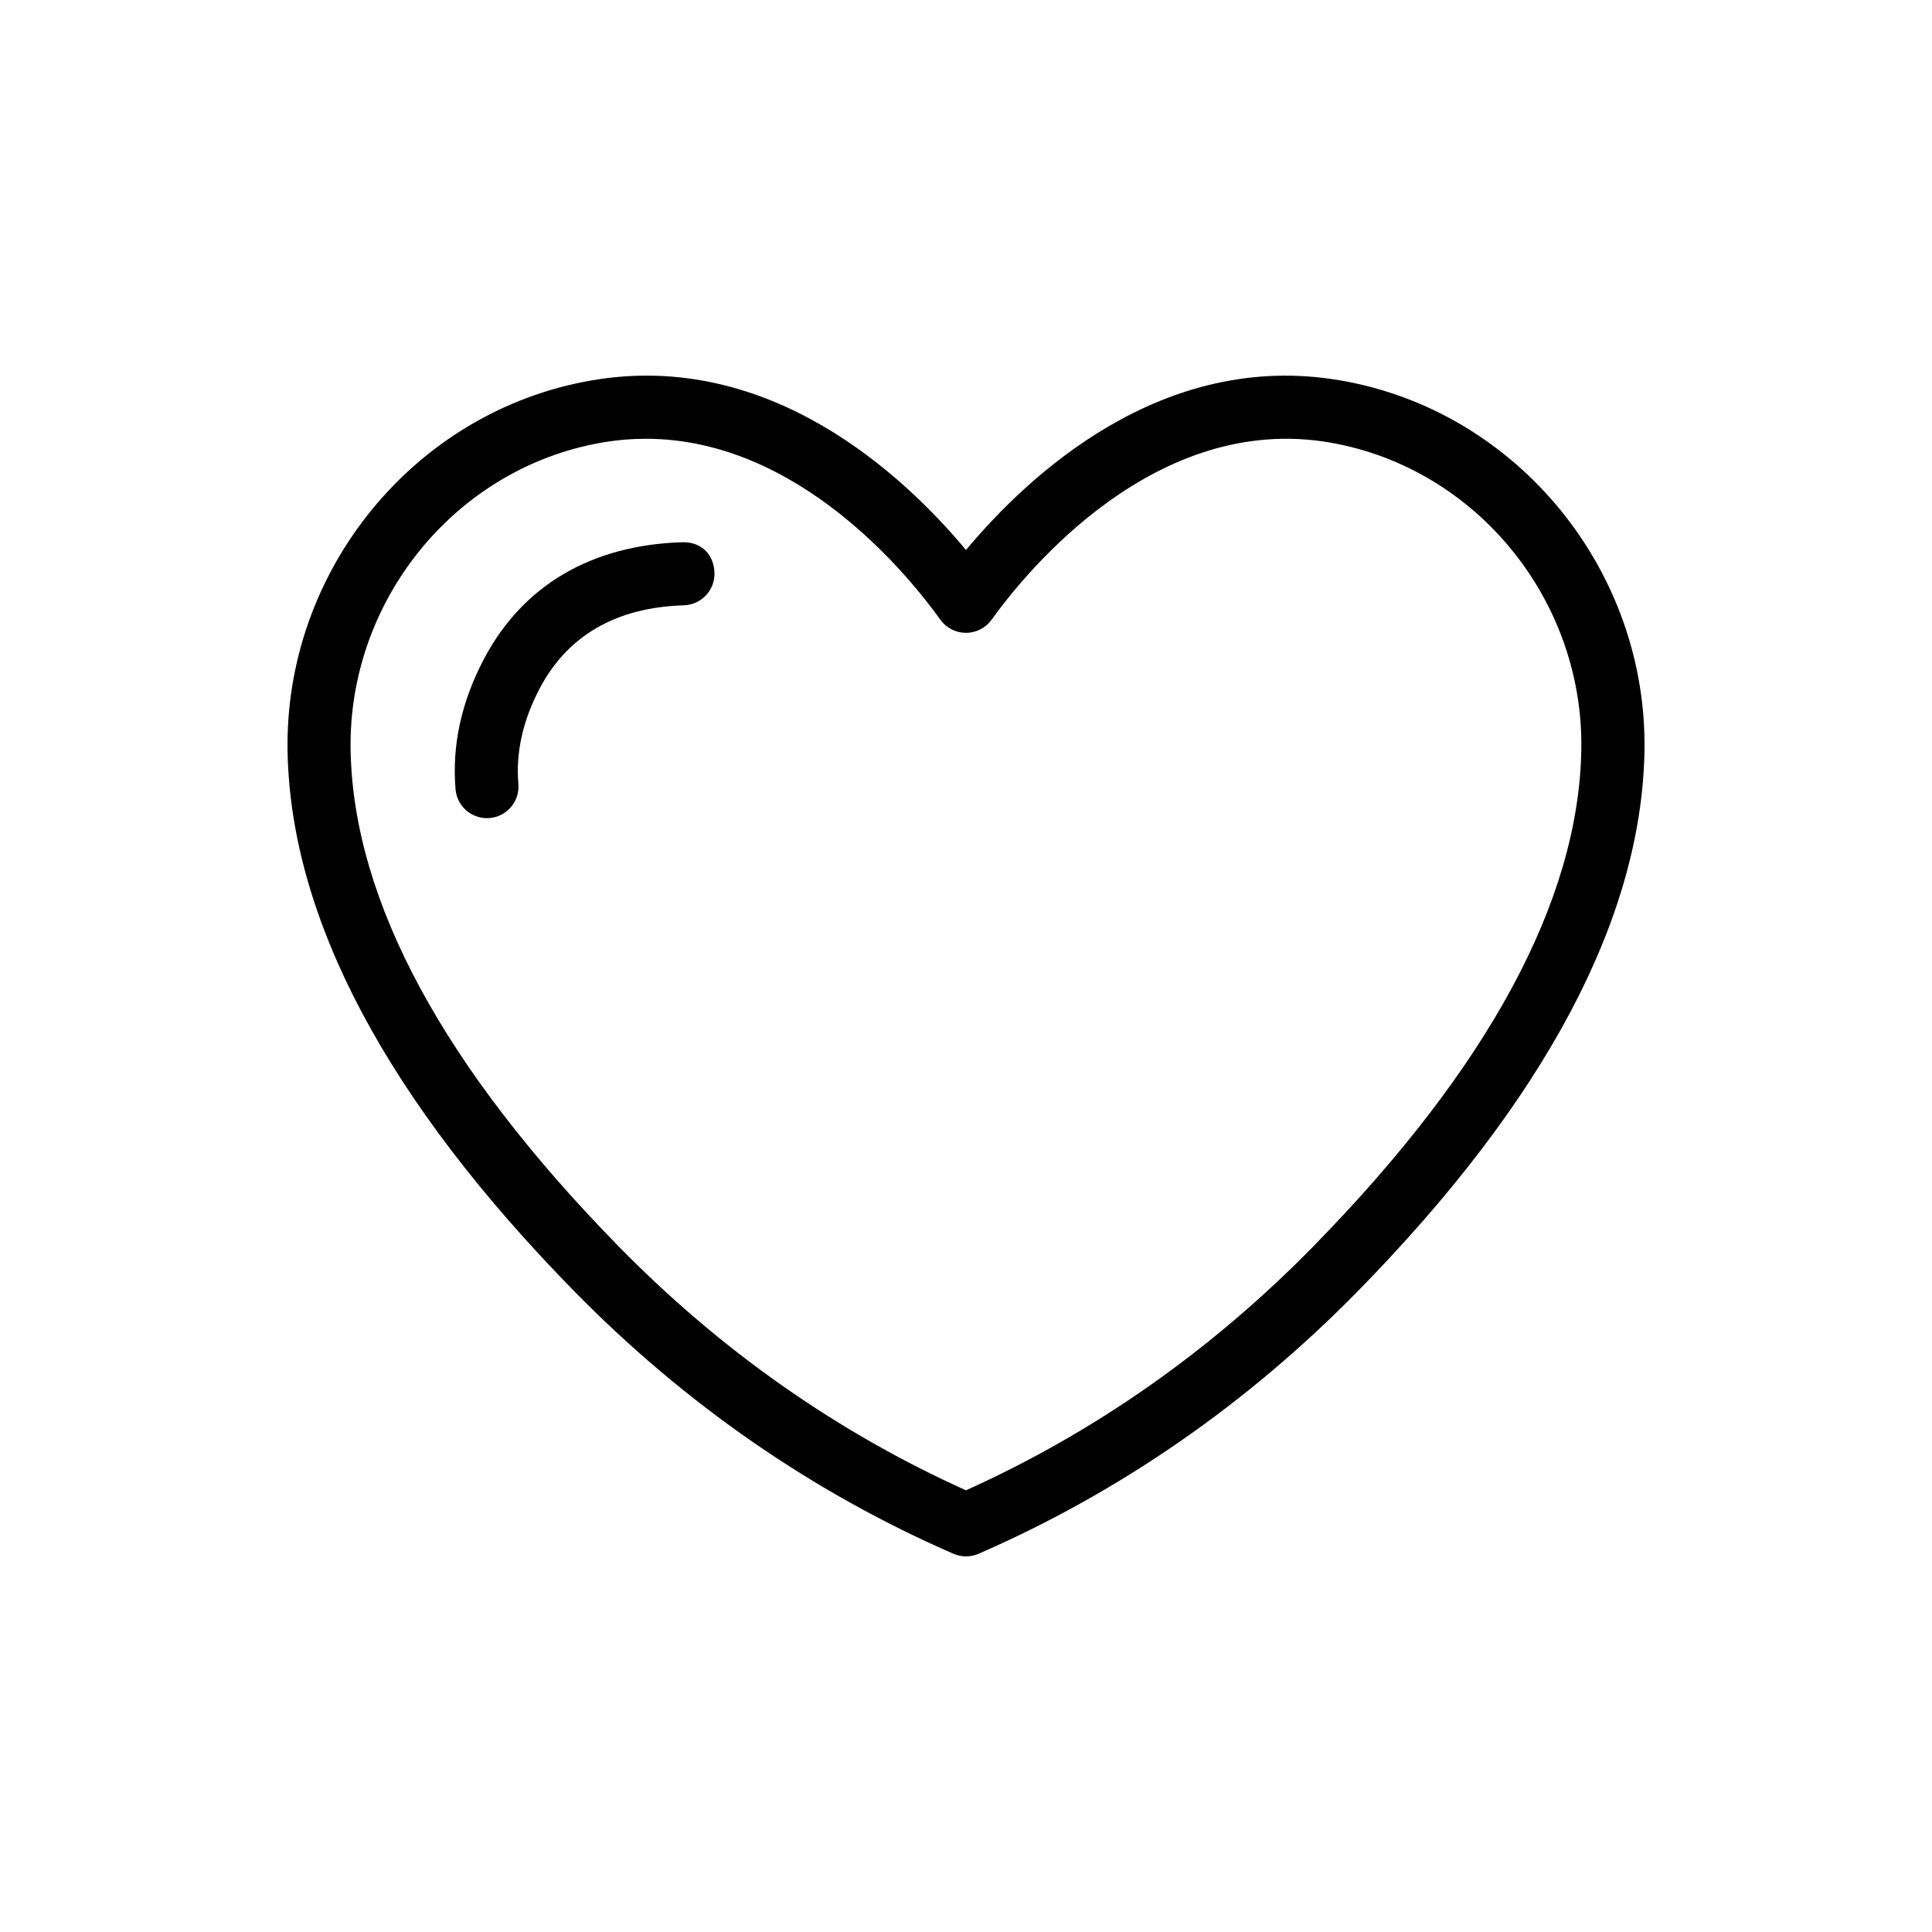 <?xml version="1.0" encoding="UTF-8"?>
<!-- Uploaded to: ICON Repo, www.iconrepo.com, Generator: ICON Repo Mixer Tools -->
<svg fill="#000000" width="800px" height="800px" version="1.1" viewBox="144 144 512 512" xmlns="http://www.w3.org/2000/svg">
 <g>
  <path d="m499.36 244.84c-47.434-8.293-83.062 25.391-99.363 44.914-16.27-19.535-51.973-53.227-99.363-44.914-46.793 8.109-81.359 50.43-80.422 98.445 0.875 44.301 26.43 92.375 75.953 142.89 29.328 29.898 63.133 53.309 100.5 69.59 1.062 0.449 2.203 0.695 3.336 0.695 1.133 0 2.273-0.246 3.336-0.695 37.367-16.281 71.172-39.691 100.5-69.59 49.535-50.523 75.086-98.598 75.965-142.89 0.934-48.016-33.645-90.34-80.434-98.445zm-7.469 229.62c-26.93 27.469-57.836 49.145-91.898 64.488-34.059-15.34-64.969-37.02-91.898-64.488-46.445-47.363-70.395-91.613-71.18-131.51-0.773-39.832 27.836-74.945 66.57-81.656 4-0.695 7.887-1.012 11.691-1.012 40.262 0 69.488 36.027 78.023 47.941 1.57 2.191 4.102 3.488 6.793 3.488 2.691 0 5.223-1.297 6.785-3.477 9.363-13.035 43.598-54.961 89.723-46.945 38.73 6.711 67.355 41.82 66.559 81.656-0.773 39.887-24.715 84.137-71.168 131.51z"/>
  <path d="m324.73 287.7c-24.074 0.766-42.23 11.465-52.504 30.98-5.969 11.352-8.496 22.961-7.496 34.5 0.375 4.356 4.019 7.641 8.312 7.641 0.246 0 0.48-0.012 0.723-0.031 4.602-0.398 8.008-4.449 7.609-9.039-0.715-8.305 1.184-16.82 5.641-25.289 7.406-14.066 20.27-21.492 38.242-22.055 4.609-0.145 8.23-4.008 8.09-8.621-0.152-4.598-3.231-8.25-8.617-8.086z"/>
 </g>
</svg>